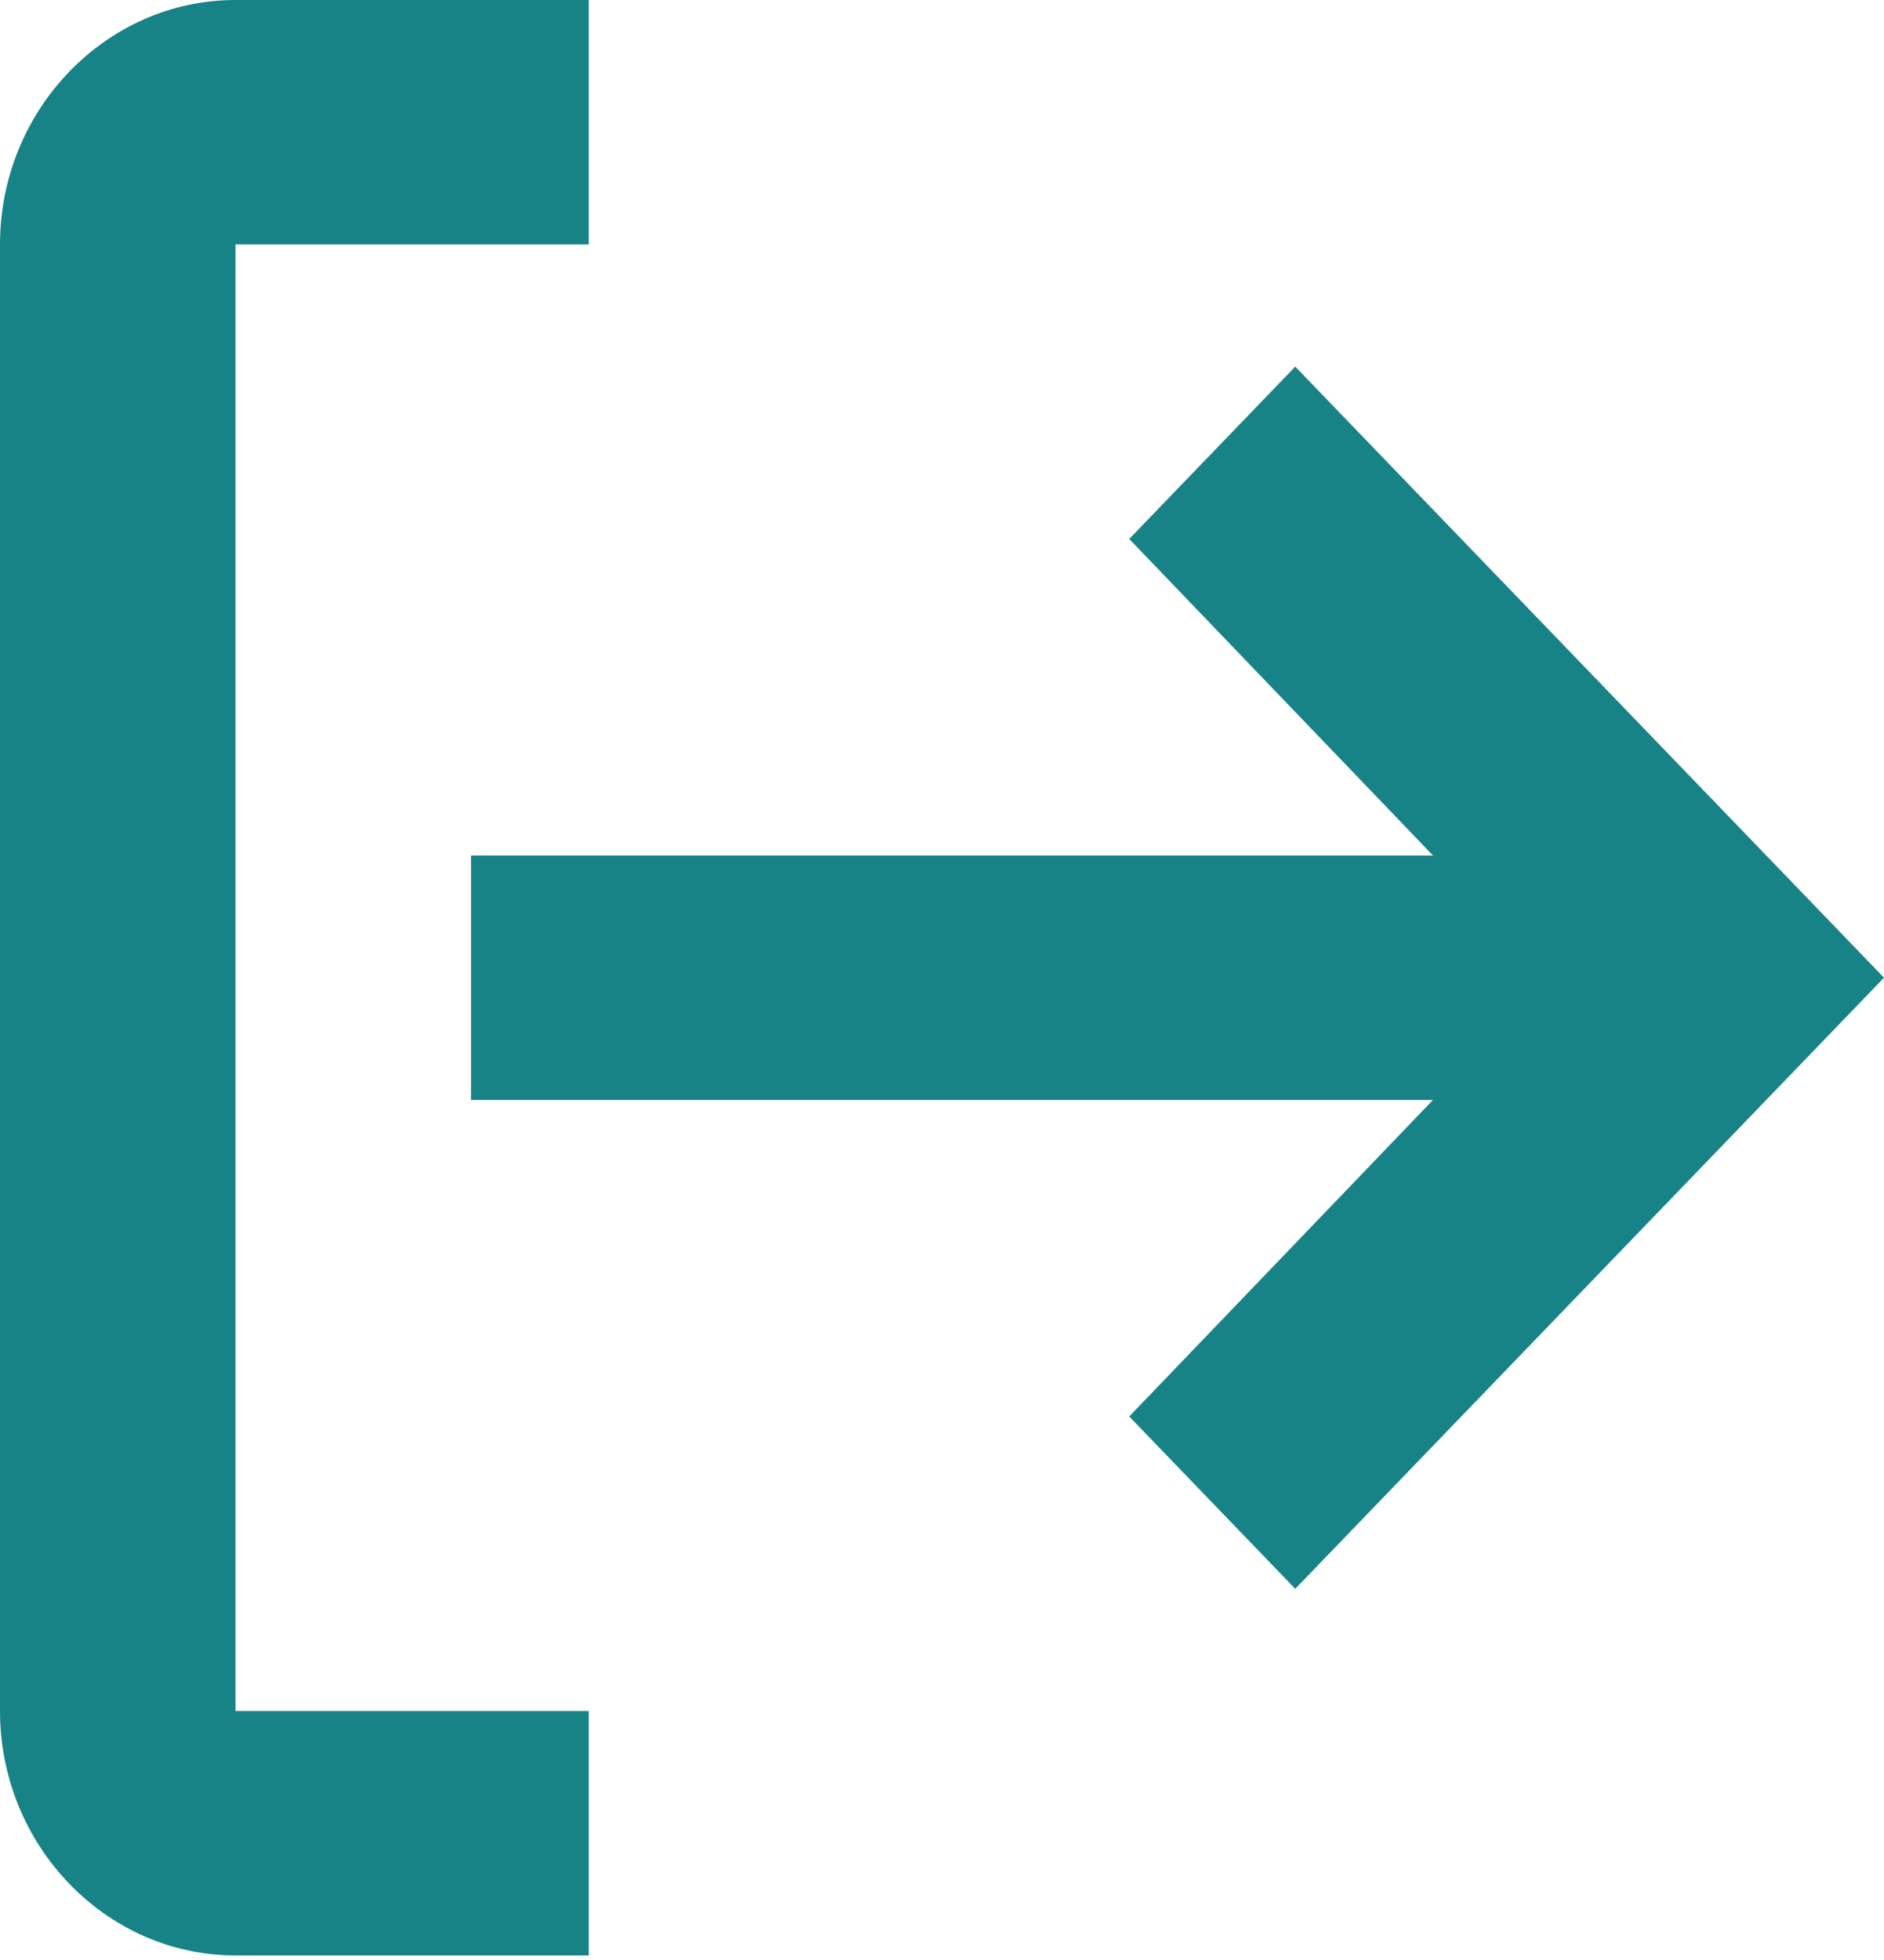 <svg width="50" height="52" viewBox="0 0 50 52" fill="none" xmlns="http://www.w3.org/2000/svg">
<path d="M15.625 45.394L6.25 45.394L6.25 6.485L15.625 6.485L15.625 -0L6.25 -0C2.812 -0 -1.4717e-07 2.918 -3.27045e-07 6.485L-2.28932e-06 45.394C-2.46919e-06 48.961 2.812 51.879 6.25 51.879L15.625 51.879L15.625 45.394ZM34.375 9.727L29.969 14.299L38.031 22.697L12.5 22.697L12.5 29.182L38.031 29.182L29.969 37.58L34.375 42.152L50 25.939L34.375 9.727Z" fill="#178387"/>
</svg>
